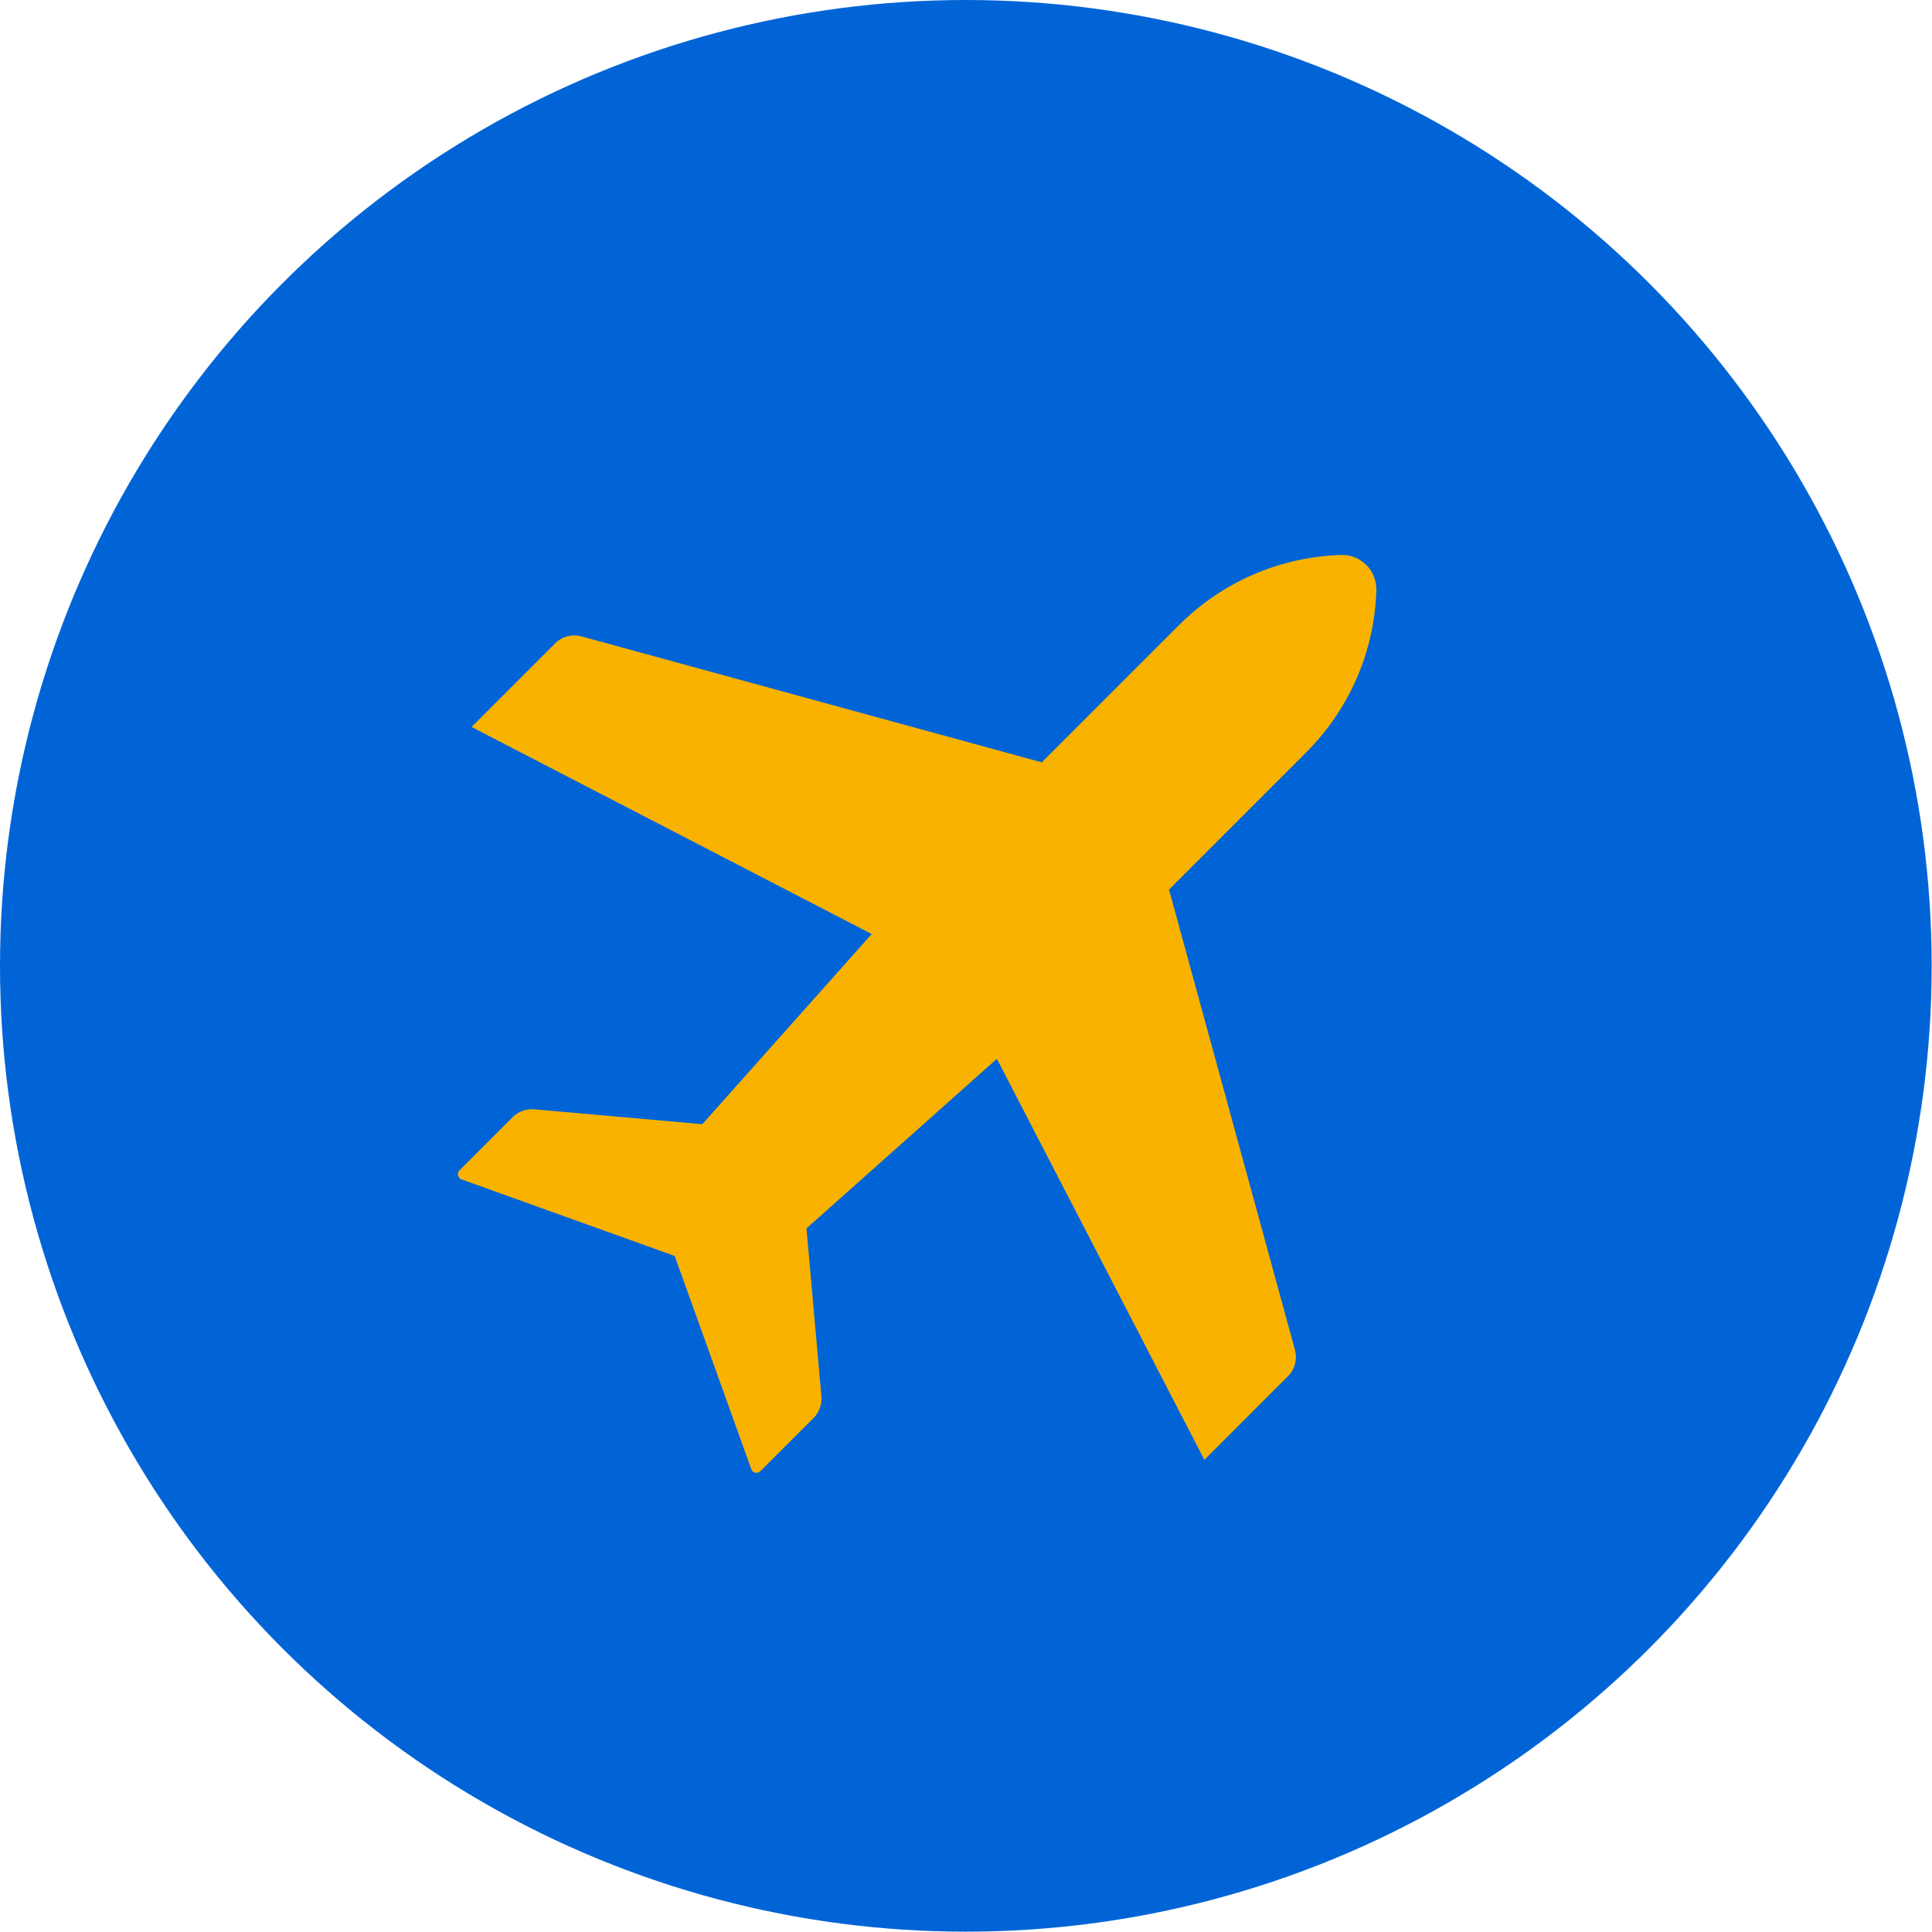 <?xml version="1.0" encoding="UTF-8"?>
<svg xmlns="http://www.w3.org/2000/svg" id="FG" version="1.1" viewBox="0 0 595.3 595.3">
  <defs>
    <style>
      .cls-1 {
        fill: #f9b200;
      }

      .cls-1, .cls-2 {
        stroke-width: 0px;
      }

      .cls-2 {
        fill: #0064d7;
      }
    </style>
  </defs>
  <circle class="cls-2" cx="297.6" cy="297.6" r="297.6"></circle>
  <path class="cls-1" d="M307.3,326.5l63.8,123.3,25.8-25.8c2.1-2.1,2.9-5.2,2.1-8.1l-38.8-141.8,42.2-42.2c13.4-13.4,21.1-31.1,21.7-50,0-2.9-1-5.8-3.1-7.8-2.1-2.1-4.9-3.2-7.8-3.1-18.9.6-36.6,8.3-50,21.7l-42.2,42.2-141.8-38.8c-2.9-.8-6,0-8.1,2.1l-25.8,25.8,123.3,63.8-52.2,58.6h0s-51.8-4.6-51.8-4.6c-2.5-.2-4.9.7-6.6,2.4l-16.4,16.4c-.9.9-.5,2.4.6,2.8l65.7,23.6,23.6,65.7c.4,1.2,1.9,1.5,2.8.6l16.4-16.4c1.7-1.7,2.6-4.2,2.4-6.6l-4.6-51.8h0s58.6-52.2,58.6-52.2Z"></path>
</svg>
